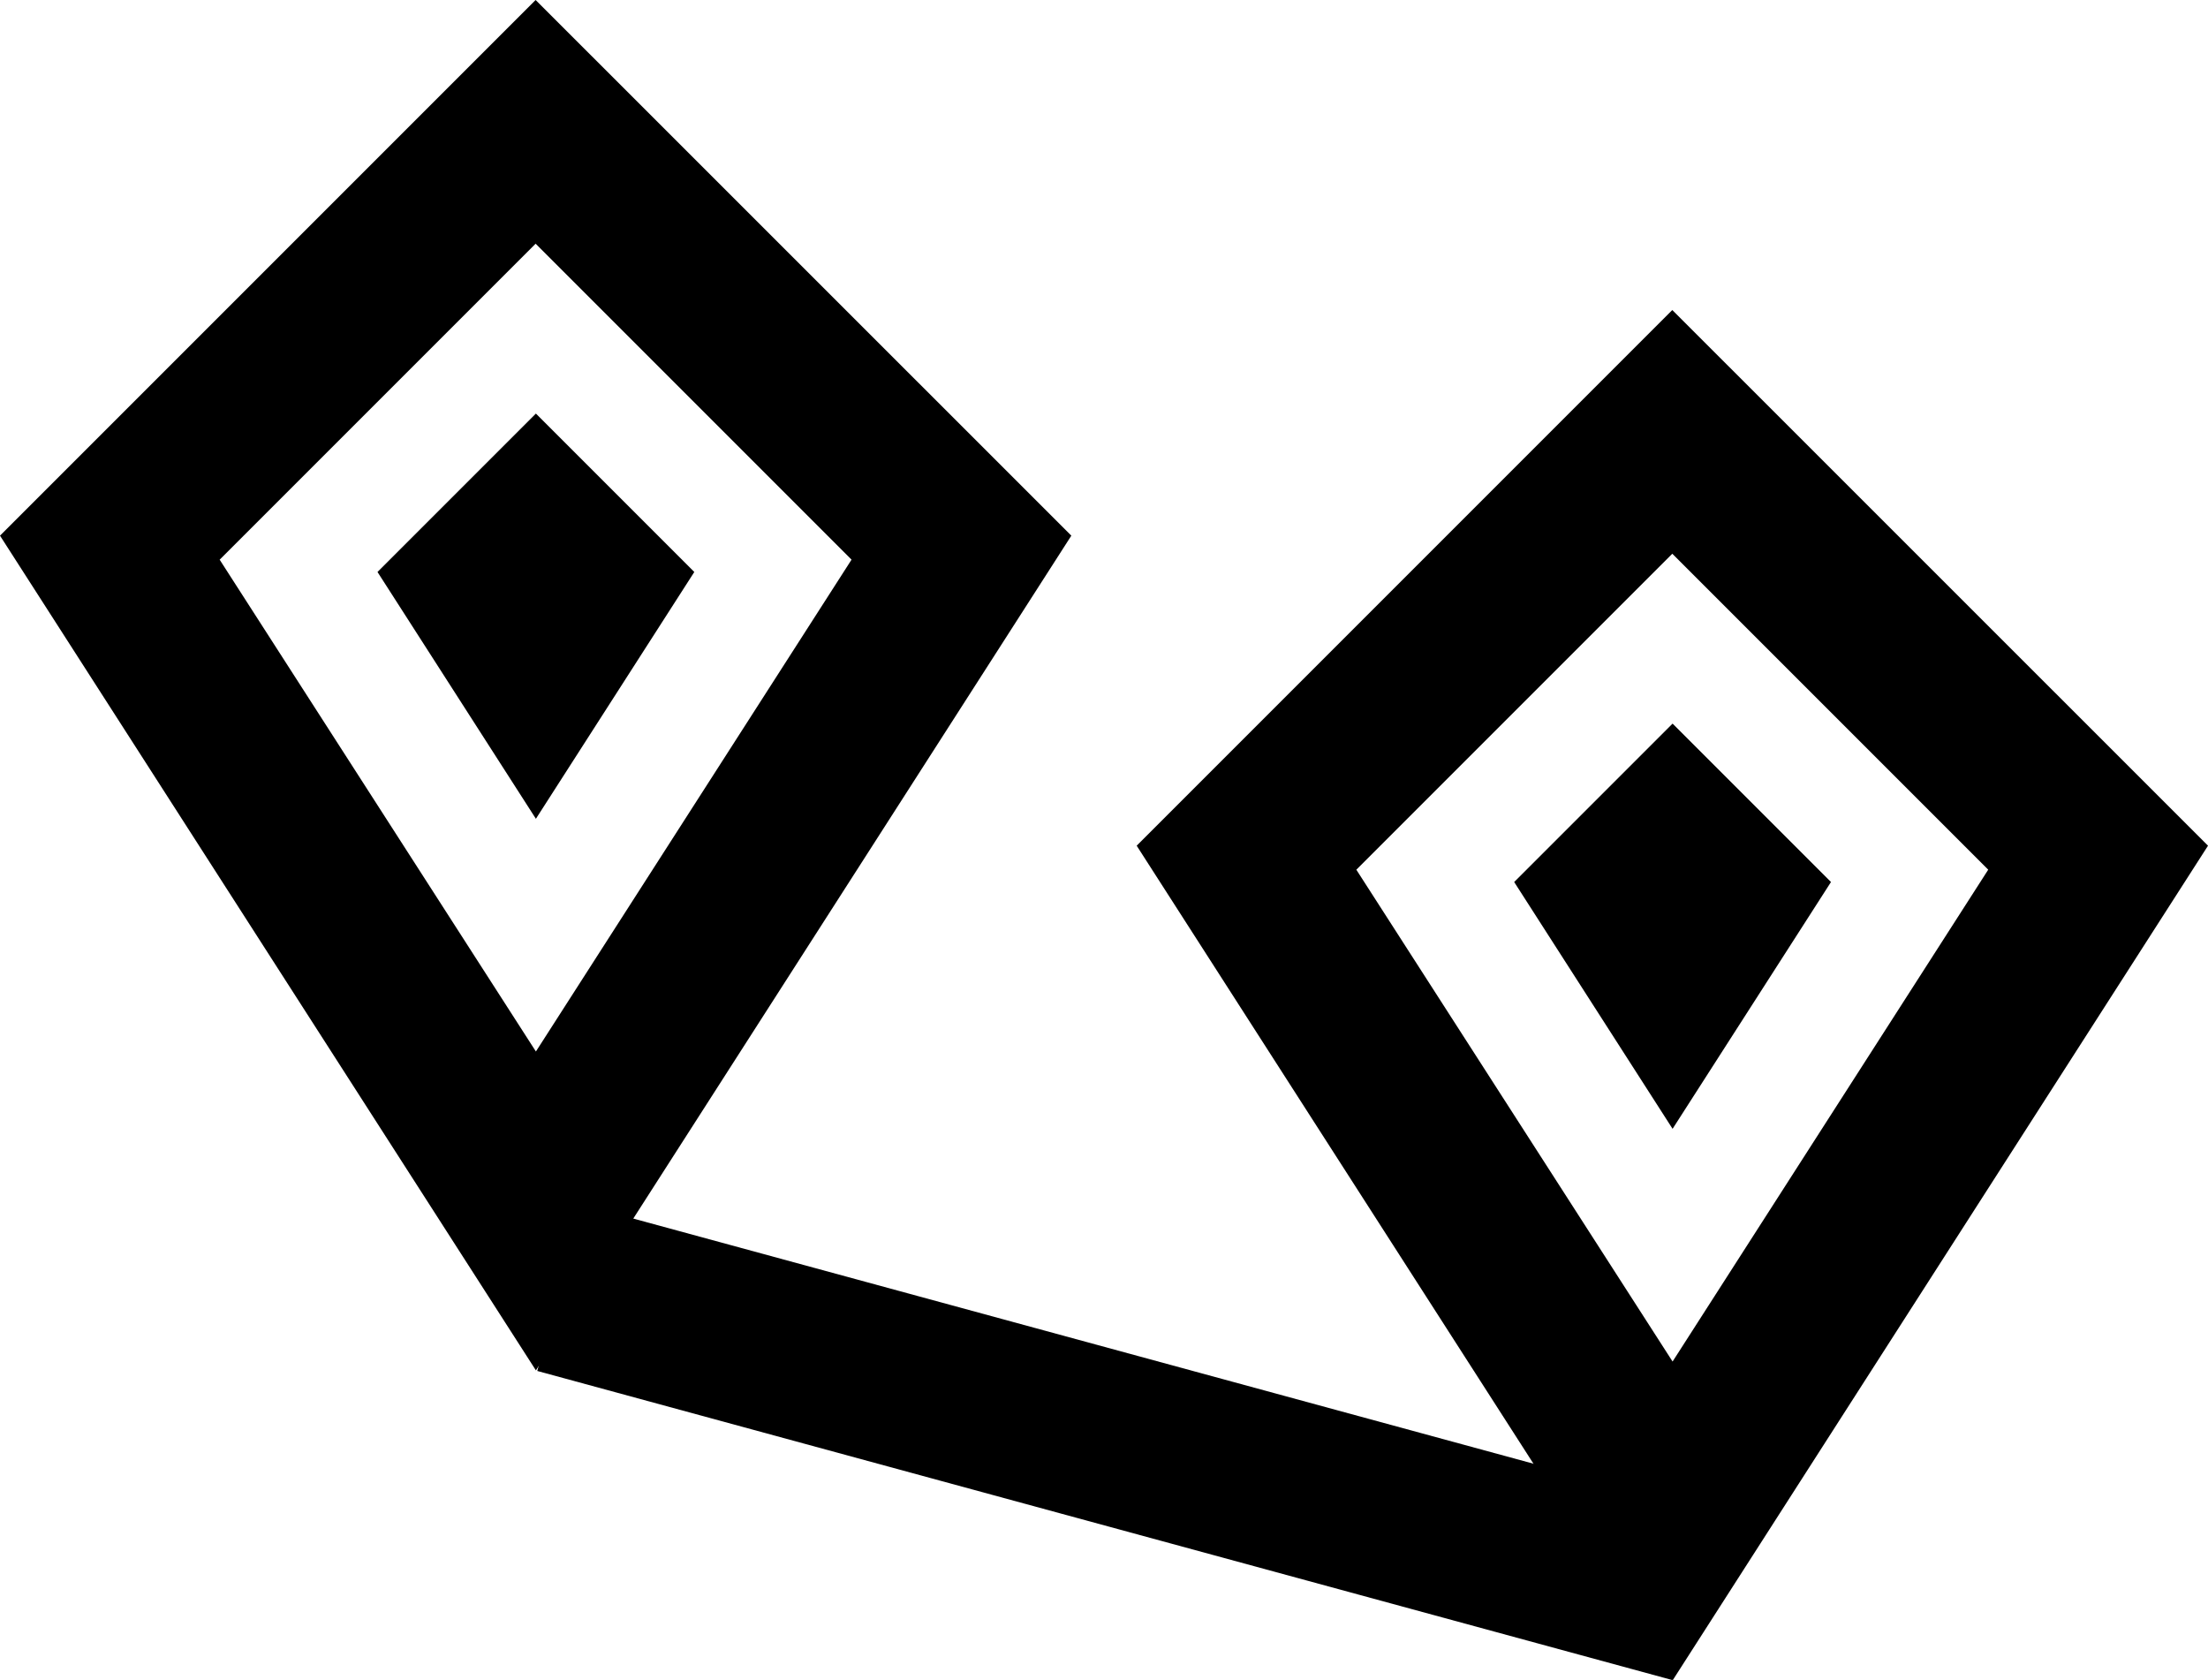 <svg version="1.1" viewBox="0 0 22.735 17.301" xmlns="http://www.w3.org/2000/svg" height="100%" width="100%"><defs><clipPath id="a"><path d="m0 0h24v24h-24z"></path></clipPath></defs><g transform="translate(-.537 -3.003)" clip-path="url(#a)"><g data-name="Group 4451"><g data-name="Group 4442"><path d="m2.798 8.764 3.257 5.065 3.25-5.064-3.253-3.253-3.253 3.253m-2.262-0.247 5.515-5.515 5.516 5.515-5.513 8.594z" data-name="Path 1511"></path><path d="m4.424 8.892 1.631-1.631 1.631 1.631-1.631 2.541z" data-name="Path 1512"></path></g><g data-name="Group 4443"><path d="m14.502 11.956 3.257 5.065 3.25-5.064-3.253-3.253-3.253 3.253m-2.262-0.247 5.515-5.515 5.516 5.515-5.513 8.594z" data-name="Path 1511"></path><path d="m16.128 12.084 1.631-1.631 1.631 1.631-1.631 2.541z" data-name="Path 1512"></path></g><path d="m17.755 20.3-11.686-3.182 0.467-1.711 11.686 3.182z" data-name="Path 1513"></path></g></g></svg>
